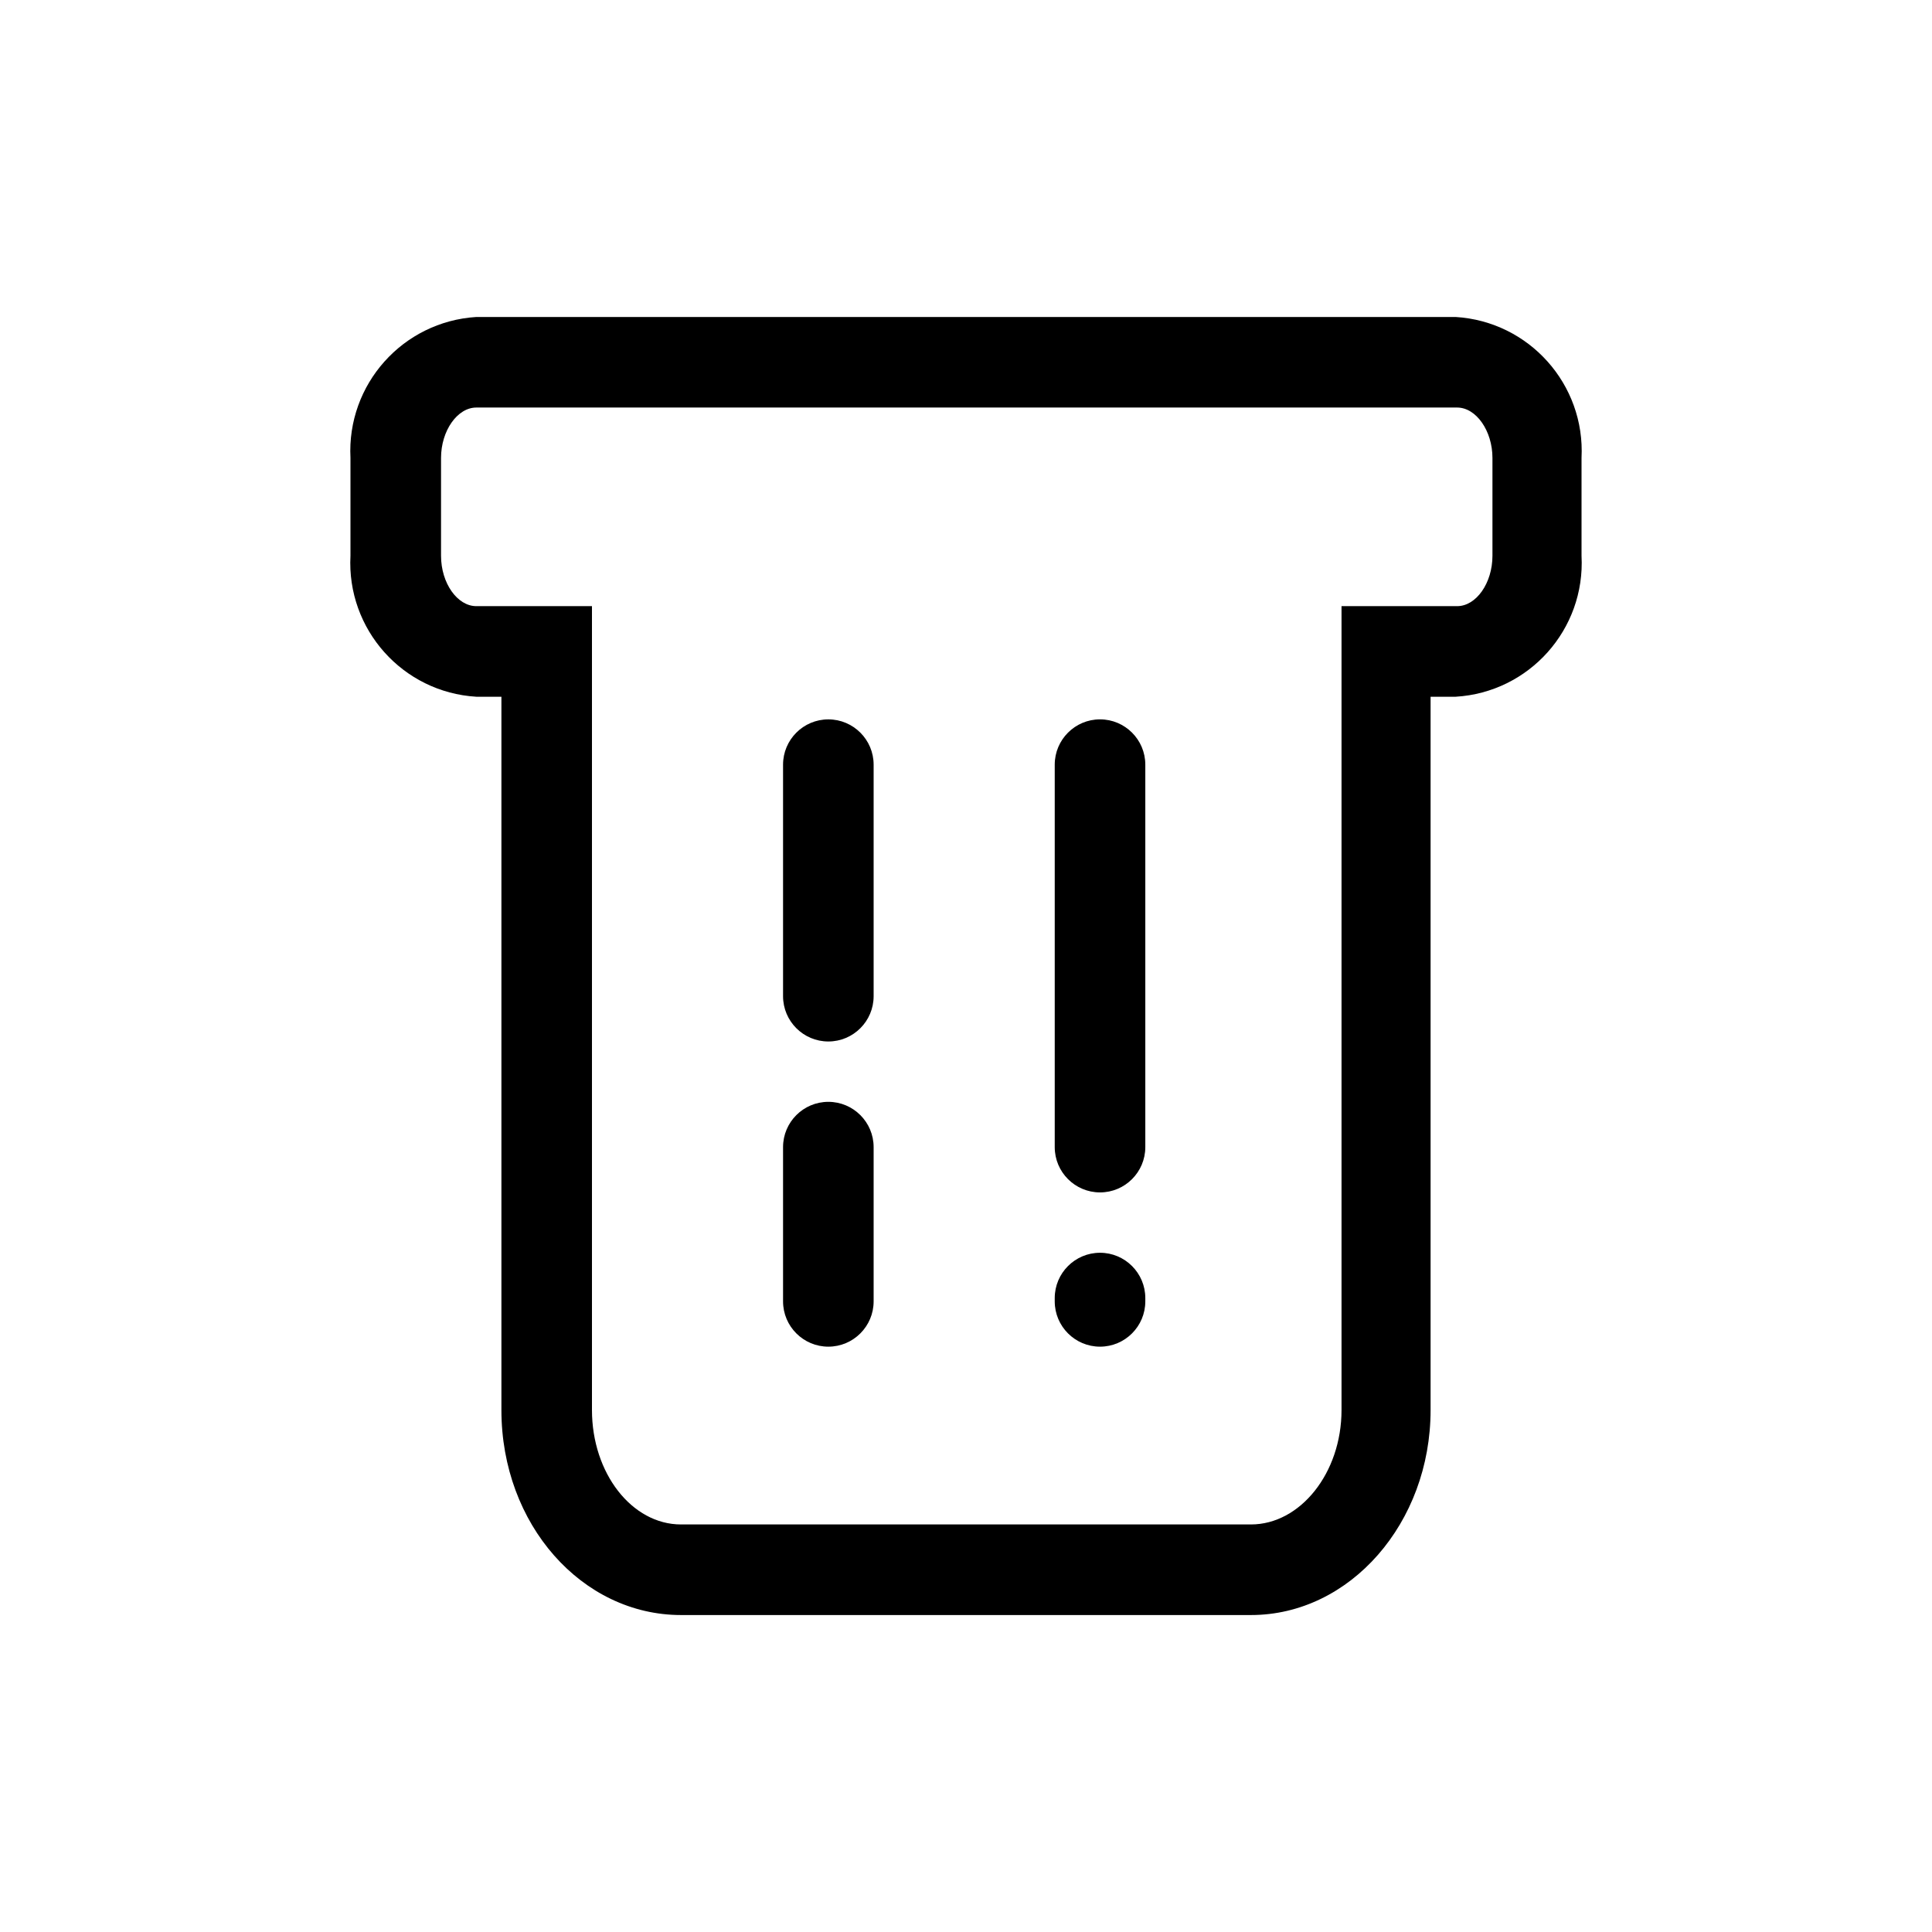 <?xml version="1.0" encoding="UTF-8"?>
<svg width="100pt" height="100pt" version="1.1" viewBox="0 0 100 100" xmlns="http://www.w3.org/2000/svg">
 <path d="m64.75 83.594h-29.5c-5.125 0-9.297-4.688-9.297-10.609v-36.922h-1.297c-3.809-0.227-6.719-3.488-6.516-7.297v-5.062c-0.195-3.809 2.711-7.062 6.516-7.297h50.688c3.805 0.234 6.711 3.488 6.516 7.297v5.062c0.203 3.809-2.707 7.07-6.516 7.297h-1.297v36.922c0 5.844-4.172 10.609-9.297 10.609zm-40.094-62.5c-0.984 0-1.828 1.203-1.828 2.609v5.062c0 1.422 0.844 2.609 1.828 2.609h5.984v41.609c0 3.266 2.062 5.922 4.609 5.922h29.5c2.547 0 4.688-2.656 4.688-5.922v-41.609h5.984c0.984 0 1.828-1.188 1.828-2.609v-5.062c0-1.406-0.844-2.609-1.828-2.609zm32.281 48.609c-1.293 0-2.344-1.051-2.344-2.344v-0.172c0-1.293 1.051-2.344 2.344-2.344s2.344 1.051 2.344 2.344v0.172c0 1.293-1.051 2.344-2.344 2.344zm-14.062 0c-1.293 0-2.344-1.051-2.344-2.344v-7.984c0-1.293 1.051-2.344 2.344-2.344s2.344 1.051 2.344 2.344v7.984c0 1.293-1.051 2.344-2.344 2.344zm14.062-7.984c-1.293 0-2.344-1.051-2.344-2.344v-19.797c0-1.293 1.051-2.344 2.344-2.344s2.344 1.051 2.344 2.344v19.797c0 1.293-1.051 2.344-2.344 2.344zm-14.062-7.812c-1.293 0-2.344-1.051-2.344-2.344v-11.984c0-1.293 1.051-2.344 2.344-2.344s2.344 1.051 2.344 2.344v11.984c0 1.293-1.051 2.344-2.344 2.344z"/>
</svg>
